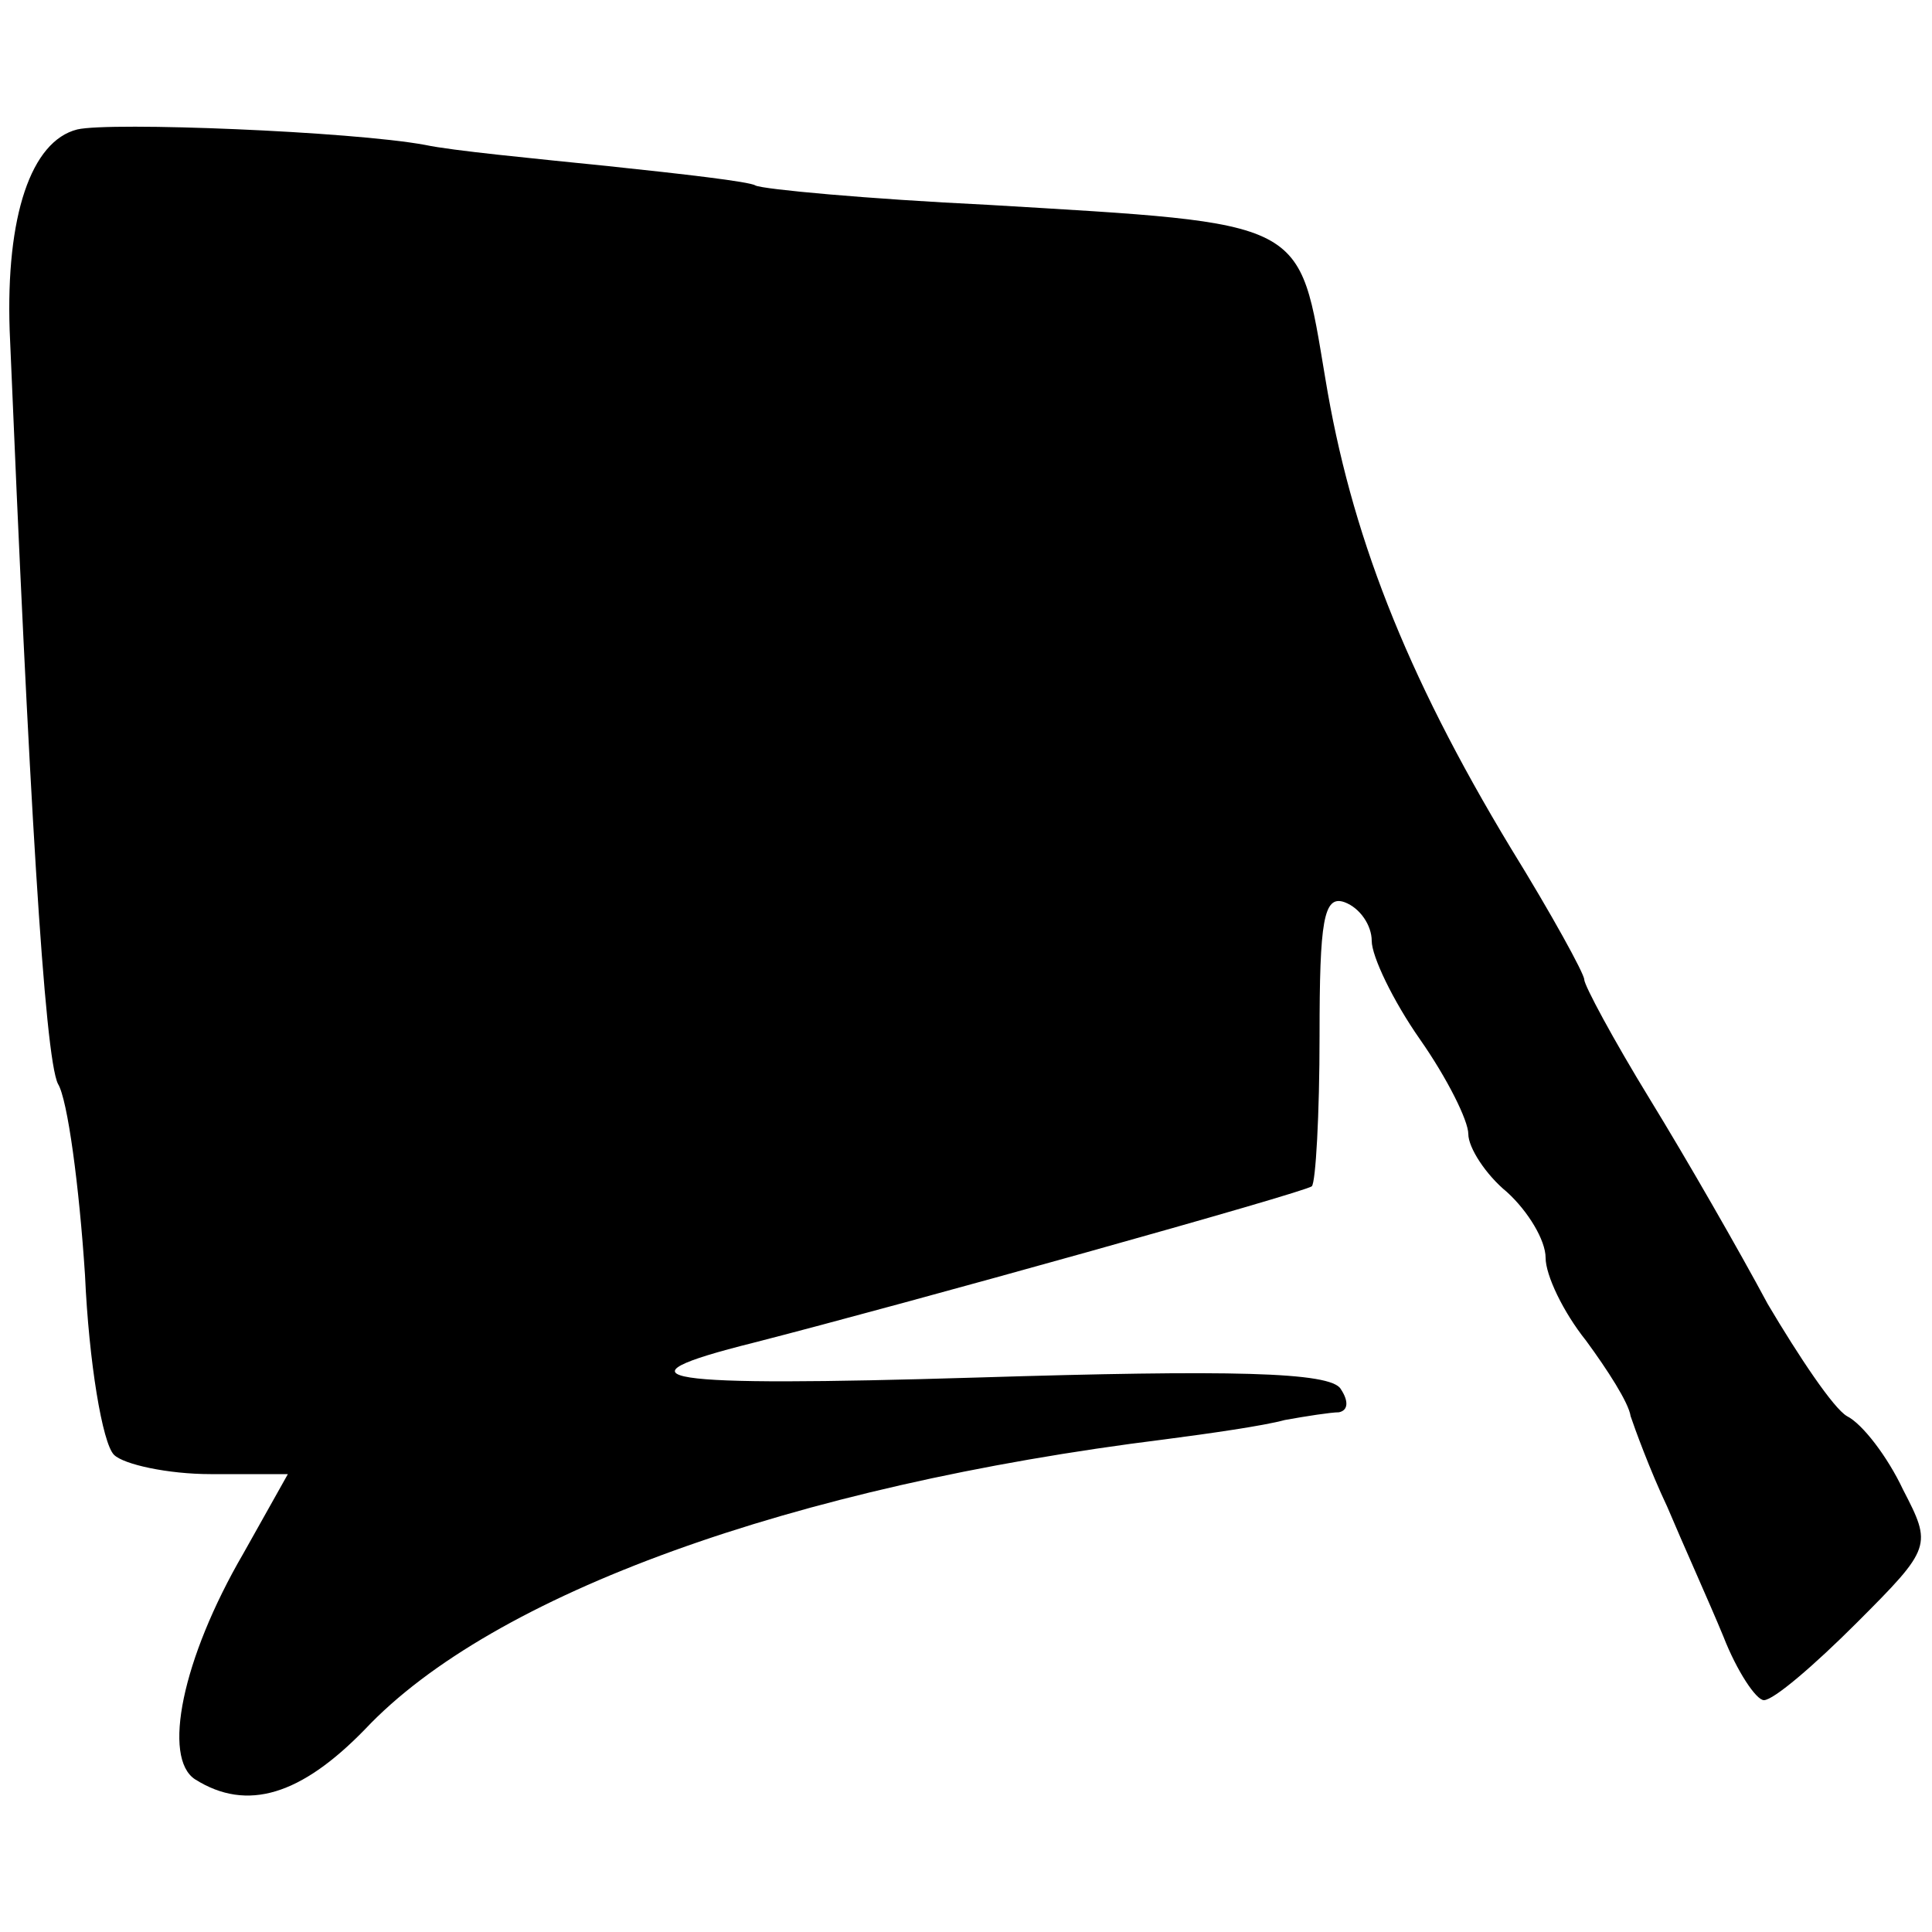 <?xml version="1.0" standalone="no"?>
<!DOCTYPE svg PUBLIC "-//W3C//DTD SVG 20010904//EN"
 "http://www.w3.org/TR/2001/REC-SVG-20010904/DTD/svg10.dtd">
<svg version="1.0" xmlns="http://www.w3.org/2000/svg"
 width="100pt" height="100pt" viewBox="0 0 100 100"
 preserveAspectRatio="xMidYMid meet">
<g transform="translate(0,100) scale(0.1,-0.1)"
fill="#000000" stroke="none">
<path d="M40 933 c-24 -6 -37 -45 -35 -104 10 -239 18 -376 25 -390 5 -8 11
-53 14 -99 2 -45 9 -87 15 -93 5 -5 28 -10 50 -10 l40 0 -23 -41 c-32 -55 -42
-106 -25 -117 27 -17 55 -8 88 26 66 70 221 126 414 150 23 3 51 7 62 10 11 2
24 4 28 4 5 1 5 6 1 12 -5 9 -58 10 -188 6 -166 -5 -192 -1 -116 18 78 20 286
78 289 81 2 2 4 37 4 78 0 59 2 73 13 69 8 -3 14 -12 14 -20 0 -8 11 -31 25
-51 14 -20 25 -42 25 -49 0 -7 9 -21 20 -30 11 -10 20 -25 20 -34 0 -9 9 -28
21 -43 11 -15 22 -32 23 -39 2 -6 10 -28 19 -47 8 -19 22 -50 29 -67 7 -18 17
-33 21 -33 5 0 26 18 48 40 39 39 39 40 24 69 -8 17 -21 34 -29 38 -7 4 -25
31 -41 58 -15 28 -42 75 -61 106 -19 31 -34 59 -34 62 0 3 -17 34 -38 68 -55
91 -83 164 -96 243 -14 83 -8 80 -175 90 -62 3 -116 8 -120 10 -3 2 -38 6 -76
10 -39 4 -81 8 -95 11 -38 7 -163 12 -180 8z"/>
</g>
</svg>
